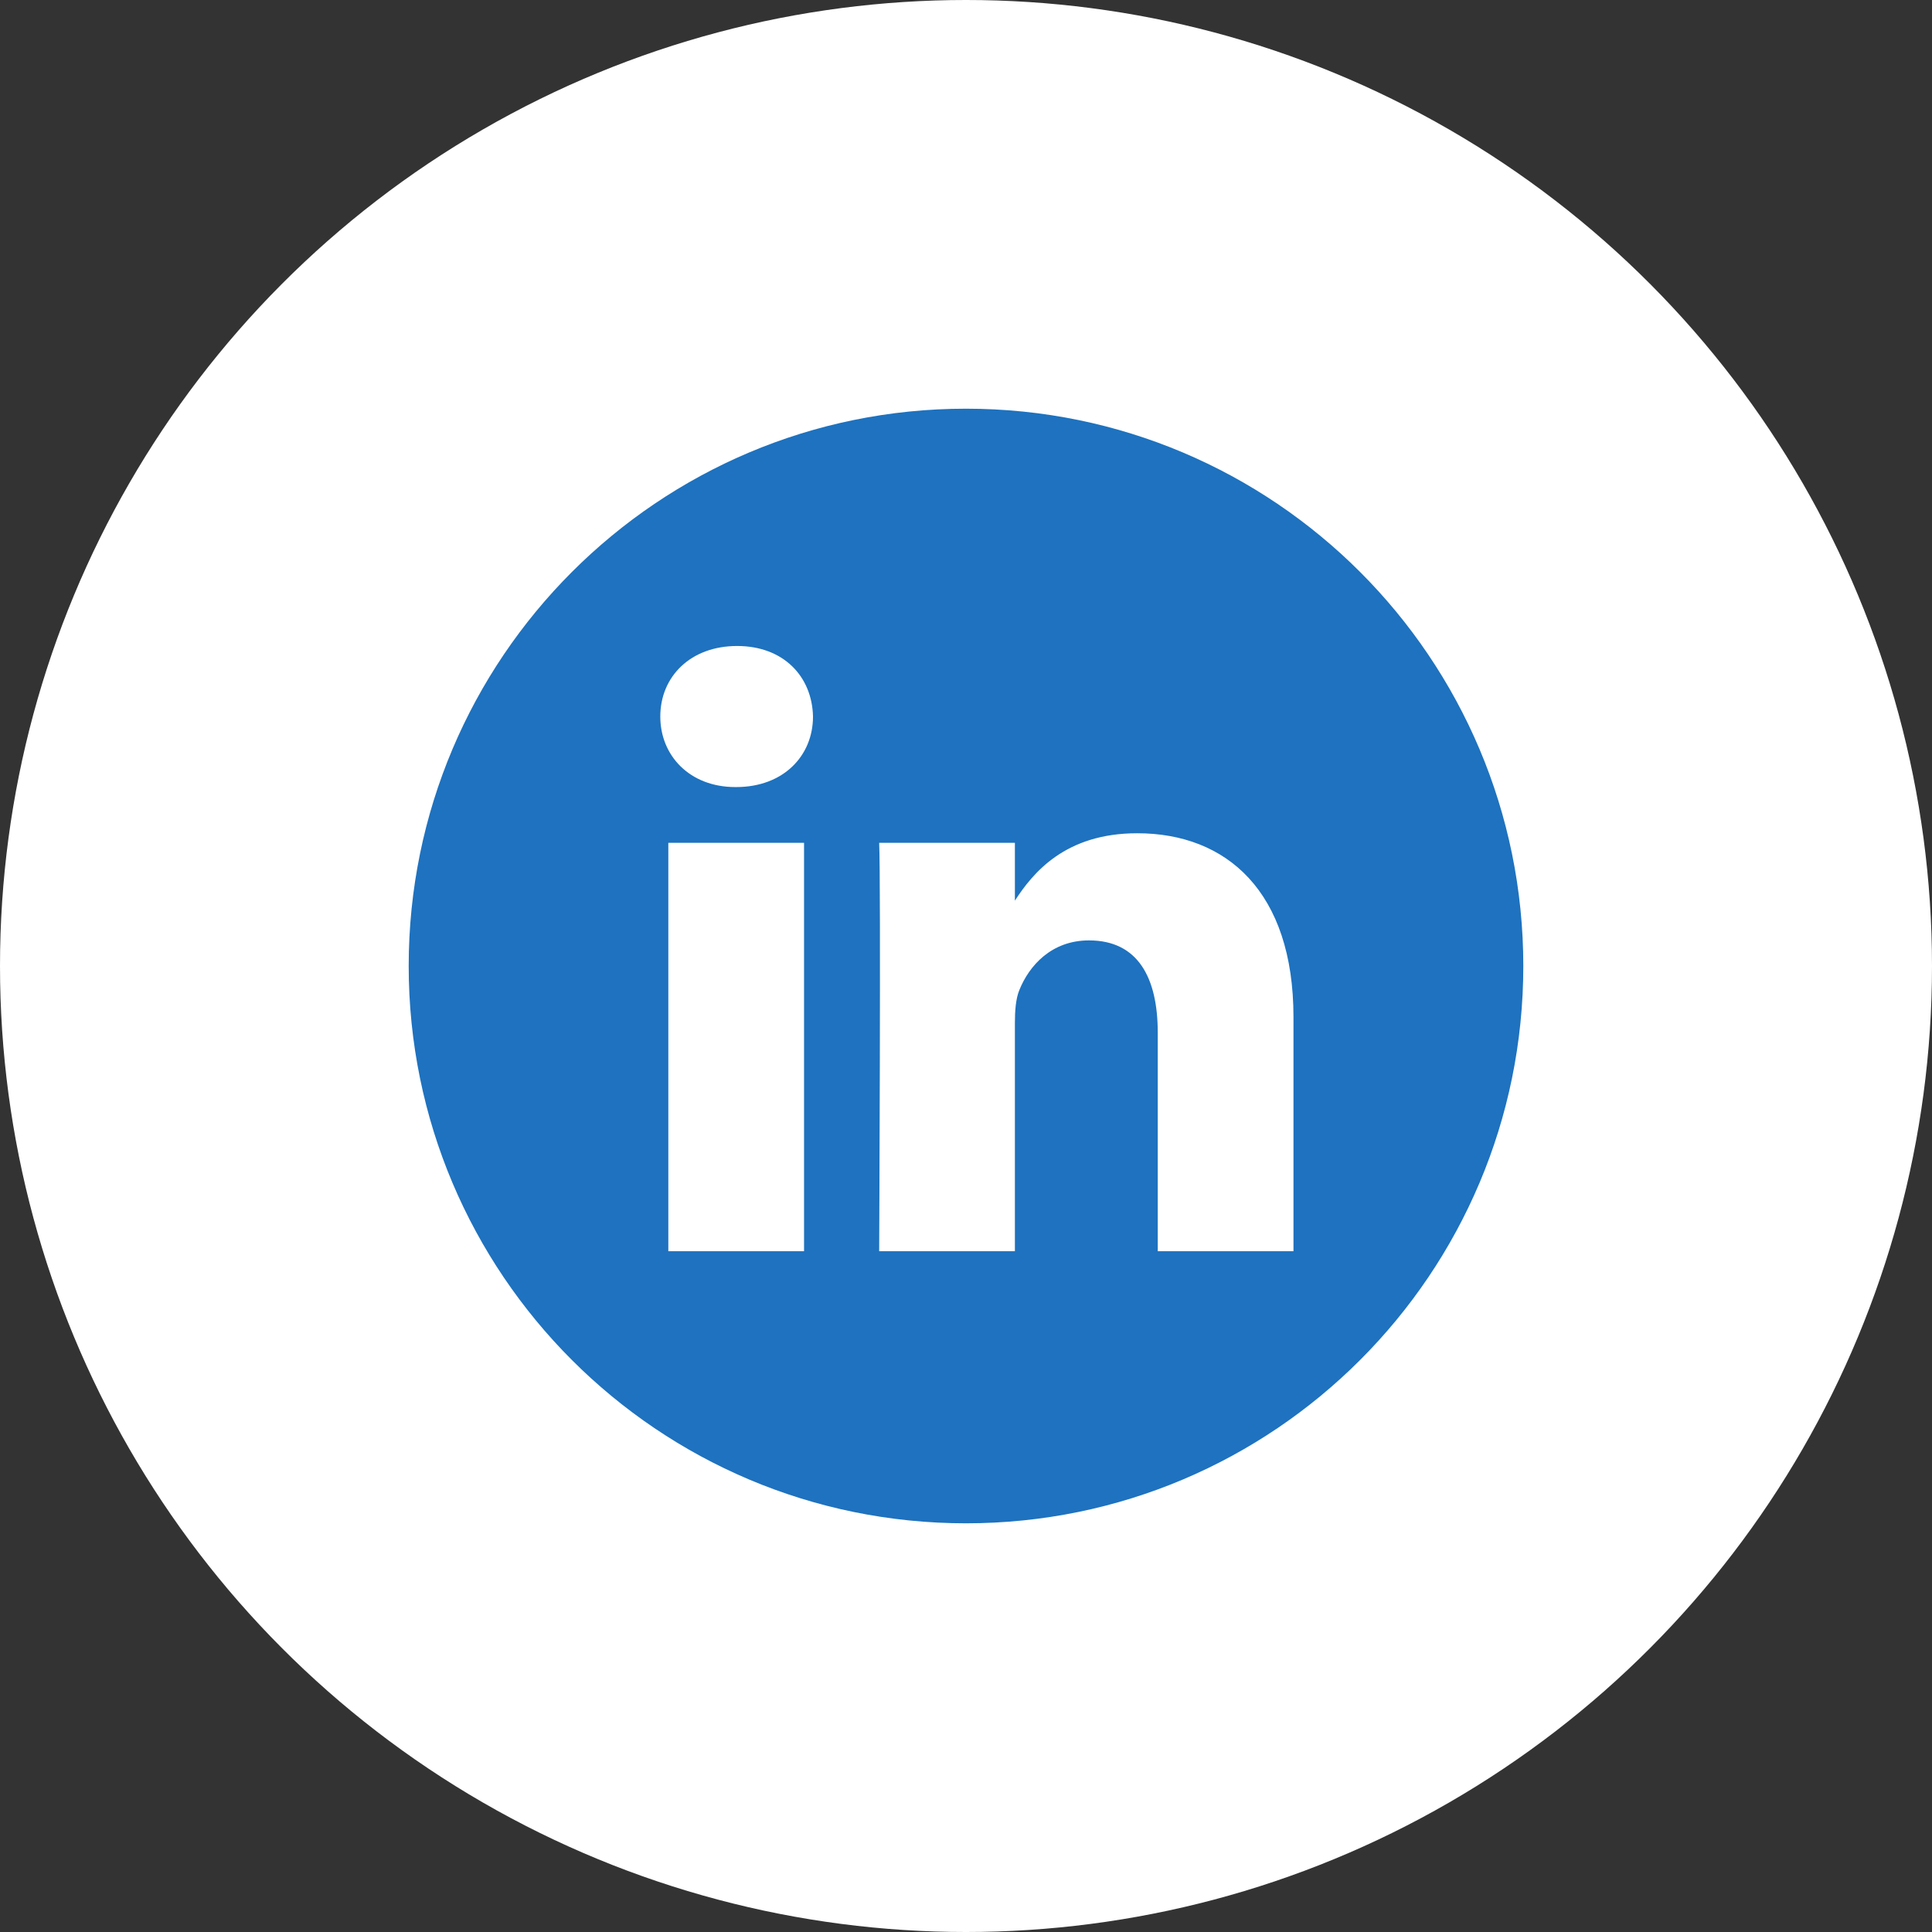 <?xml version="1.0" encoding="UTF-8"?>
<svg width="52px" height="52px" viewBox="0 0 52 52" version="1.1" xmlns="http://www.w3.org/2000/svg" xmlns:xlink="http://www.w3.org/1999/xlink">
    <rect x="0" y="0" width="52" height="52" fill="#333333" stroke="none"/>
    <!-- Generator: Sketch 56.3 (81716) - https://sketch.com -->
    <title>Group 10</title>
    <desc>Created with Sketch.</desc>
    <g id="Page-3" stroke="none" stroke-width="1" fill="none" fill-rule="evenodd">
        <g id="Desktop-HD-Copy-4" transform="translate(-729, -2384)">
            <g id="Group-5" transform="translate(0, 1572)">
                <g id="Group-10" transform="translate(729, 812)">
                    <circle id="Oval" fill="#FFFFFF" cx="26" cy="26" r="26"></circle>
                    <path d="M26,11 C17.717,11 11,17.717 11,26 C11,34.283 17.717,41 26,41 C34.283,41 41,34.283 41,26 C41,17.717 34.283,11 26,11 Z M21.641,33.676 L17.988,33.676 L17.988,22.685 L21.641,22.685 L21.641,33.676 Z M19.815,21.184 L19.791,21.184 C18.565,21.184 17.772,20.34 17.772,19.286 C17.772,18.207 18.589,17.387 19.839,17.387 C21.089,17.387 21.858,18.207 21.882,19.286 C21.882,20.34 21.089,21.184 19.815,21.184 Z M34.814,33.676 L31.161,33.676 L31.161,27.796 C31.161,26.318 30.632,25.311 29.31,25.311 C28.301,25.311 27.7,25.99 27.436,26.647 C27.339,26.881 27.316,27.21 27.316,27.538 L27.316,33.676 L23.663,33.676 C23.663,33.676 23.711,23.716 23.663,22.685 L27.316,22.685 L27.316,24.241 C27.801,23.492 28.67,22.427 30.608,22.427 C33.012,22.427 34.814,23.998 34.814,27.374 L34.814,33.676 Z" id="Shape" fill="#1E72BF" fill-rule="nonzero"></path>
                </g>
            </g>
        </g>
    </g>
</svg>